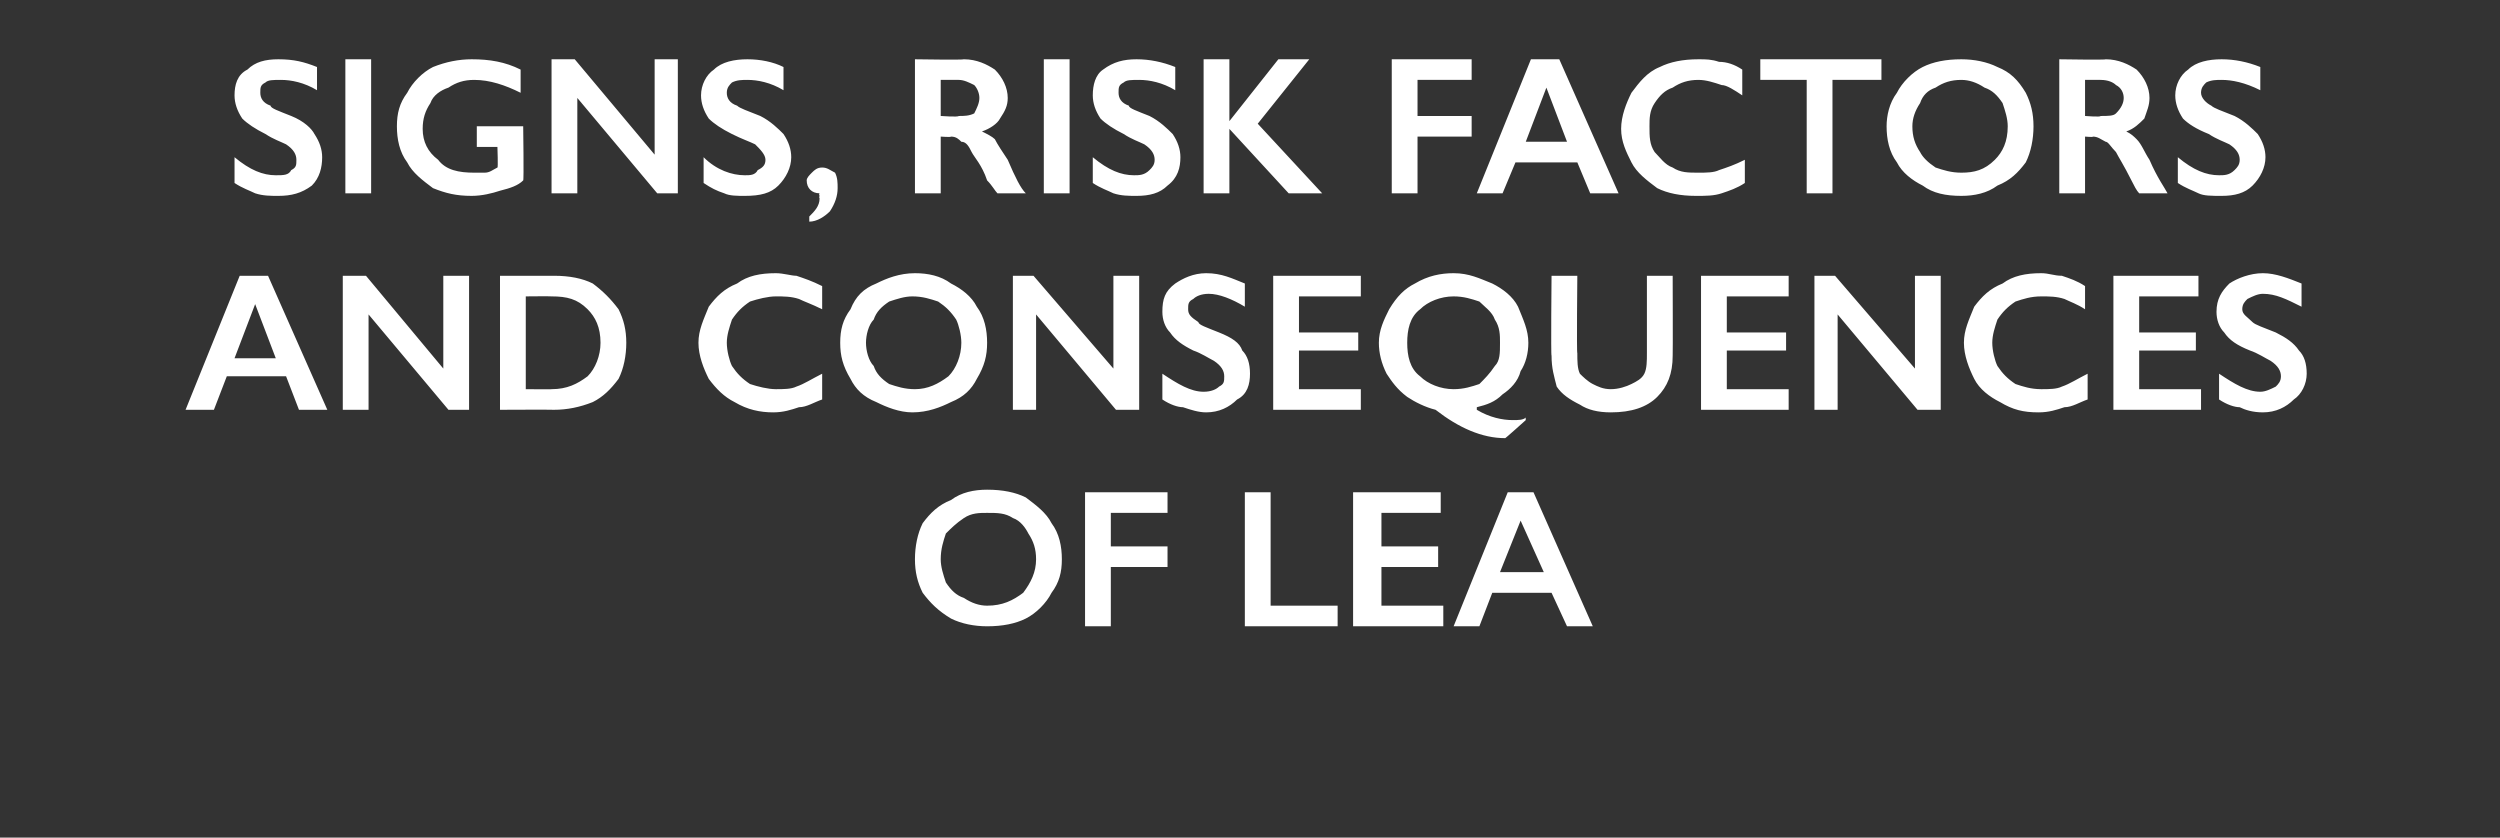 <?xml version="1.0" standalone="no"?><!DOCTYPE svg PUBLIC "-//W3C//DTD SVG 1.1//EN" "http://www.w3.org/Graphics/SVG/1.1/DTD/svg11.dtd"><svg xmlns="http://www.w3.org/2000/svg" version="1.1" width="97px" height="32.5px" viewBox="0 -2 97 32.5" style="top:-2px"><rect x="0" y="-2" width="97" height="32.5" fill="#333333" stroke="none"/>  <desc>Signs, risk factors and consequences of LEA</desc>  <defs/>  <g id="Polygon166565">    <path d="M 38.3 17 C 38.9 17 39.4 17.1 39.8 17.3 C 40.2 17.6 40.6 17.9 40.8 18.3 C 41.1 18.7 41.2 19.2 41.2 19.7 C 41.2 20.2 41.1 20.6 40.8 21 C 40.6 21.4 40.2 21.8 39.8 22 C 39.4 22.2 38.9 22.3 38.3 22.3 C 37.8 22.3 37.3 22.2 36.9 22 C 36.4 21.7 36.1 21.4 35.8 21 C 35.6 20.6 35.5 20.2 35.5 19.7 C 35.5 19.2 35.6 18.7 35.8 18.3 C 36.1 17.9 36.4 17.6 36.9 17.4 C 37.3 17.1 37.8 17 38.3 17 Z M 36.5 19.7 C 36.5 20 36.6 20.3 36.7 20.6 C 36.9 20.9 37.1 21.1 37.4 21.2 C 37.7 21.4 38 21.5 38.3 21.5 C 38.9 21.5 39.3 21.3 39.7 21 C 40 20.6 40.2 20.2 40.2 19.7 C 40.2 19.3 40.1 19 39.9 18.7 C 39.8 18.5 39.6 18.2 39.3 18.1 C 39 17.9 38.7 17.9 38.3 17.9 C 38 17.9 37.7 17.9 37.4 18.1 C 37.1 18.3 36.9 18.5 36.7 18.7 C 36.6 19 36.5 19.3 36.5 19.7 Z M 45.3 17.1 L 45.3 17.9 L 43.1 17.9 L 43.1 19.2 L 45.3 19.2 L 45.3 20 L 43.1 20 L 43.1 22.3 L 42.1 22.3 L 42.1 17.1 L 45.3 17.1 Z M 49.3 17.1 L 49.3 21.5 L 51.9 21.5 L 51.9 22.3 L 48.3 22.3 L 48.3 17.1 L 49.3 17.1 Z M 55.9 17.1 L 55.9 17.9 L 53.6 17.9 L 53.6 19.2 L 55.8 19.2 L 55.8 20 L 53.6 20 L 53.6 21.5 L 56 21.5 L 56 22.3 L 52.5 22.3 L 52.5 17.1 L 55.9 17.1 Z M 59.5 17.1 L 61.8 22.3 L 60.8 22.3 L 60.2 21 L 57.9 21 L 57.4 22.3 L 56.4 22.3 L 58.5 17.1 L 59.5 17.1 Z M 58.2 20.2 L 59.9 20.2 L 59 18.2 L 58.2 20.2 Z " stroke="none" fill="#fff"/>  </g>  <g id="Polygon166564">    <path d="M 10.4 8.7 L 12.7 13.9 L 11.6 13.9 L 11.1 12.6 L 8.8 12.6 L 8.3 13.9 L 7.2 13.9 L 9.3 8.7 L 10.4 8.7 Z M 9.1 11.9 L 10.7 11.9 L 9.9 9.8 L 9.1 11.9 Z M 14.2 8.7 L 17.2 12.3 L 17.2 8.7 L 18.2 8.7 L 18.2 13.9 L 17.4 13.9 L 14.3 10.2 L 14.3 13.9 L 13.3 13.9 L 13.3 8.7 L 14.2 8.7 Z M 21.5 8.7 C 22.1 8.7 22.6 8.8 23 9 C 23.4 9.3 23.7 9.6 24 10 C 24.2 10.4 24.3 10.8 24.3 11.3 C 24.3 11.8 24.2 12.3 24 12.7 C 23.7 13.1 23.4 13.4 23 13.6 C 22.5 13.8 22 13.9 21.5 13.9 C 21.47 13.89 19.4 13.9 19.4 13.9 L 19.4 8.7 C 19.4 8.7 21.53 8.7 21.5 8.7 Z M 21.4 13.1 C 22 13.1 22.4 12.9 22.8 12.6 C 23.1 12.3 23.3 11.8 23.3 11.3 C 23.3 10.7 23.1 10.3 22.8 10 C 22.4 9.6 22 9.5 21.4 9.5 C 21.4 9.49 20.4 9.5 20.4 9.5 L 20.4 13.1 C 20.4 13.1 21.43 13.11 21.4 13.1 Z M 30.1 8.6 C 30.4 8.6 30.7 8.7 30.9 8.7 C 31.2 8.8 31.5 8.9 31.9 9.1 C 31.9 9.1 31.9 10 31.9 10 C 31.5 9.8 31.2 9.7 31 9.6 C 30.7 9.5 30.4 9.5 30.1 9.5 C 29.8 9.5 29.4 9.6 29.1 9.7 C 28.8 9.9 28.6 10.1 28.4 10.4 C 28.3 10.7 28.2 11 28.2 11.3 C 28.2 11.6 28.3 12 28.4 12.2 C 28.6 12.5 28.8 12.7 29.1 12.9 C 29.4 13 29.8 13.1 30.1 13.1 C 30.4 13.1 30.7 13.1 30.9 13 C 31.2 12.9 31.5 12.7 31.9 12.5 C 31.9 12.5 31.9 13.5 31.9 13.5 C 31.6 13.6 31.3 13.8 31 13.8 C 30.7 13.9 30.4 14 30 14 C 29.5 14 29 13.9 28.5 13.6 C 28.1 13.4 27.8 13.1 27.5 12.7 C 27.3 12.3 27.1 11.8 27.1 11.3 C 27.1 10.8 27.3 10.4 27.5 9.9 C 27.8 9.5 28.1 9.2 28.6 9 C 29 8.7 29.5 8.6 30.1 8.6 Z M 35.5 8.6 C 36 8.6 36.5 8.7 36.9 9 C 37.3 9.2 37.7 9.5 37.9 9.9 C 38.2 10.3 38.3 10.8 38.3 11.3 C 38.3 11.8 38.2 12.2 37.9 12.7 C 37.7 13.1 37.4 13.4 36.9 13.6 C 36.5 13.8 36 14 35.4 14 C 34.9 14 34.4 13.8 34 13.6 C 33.5 13.4 33.2 13.1 33 12.7 C 32.7 12.2 32.6 11.8 32.6 11.3 C 32.6 10.8 32.7 10.4 33 10 C 33.2 9.5 33.5 9.2 34 9 C 34.4 8.8 34.9 8.6 35.5 8.6 Z M 33.6 11.3 C 33.6 11.6 33.7 12 33.9 12.2 C 34 12.5 34.2 12.7 34.5 12.9 C 34.8 13 35.1 13.1 35.5 13.1 C 36 13.1 36.4 12.9 36.8 12.6 C 37.1 12.3 37.3 11.8 37.3 11.3 C 37.3 11 37.2 10.6 37.1 10.4 C 36.9 10.1 36.7 9.9 36.4 9.7 C 36.1 9.6 35.8 9.5 35.4 9.5 C 35.1 9.5 34.8 9.6 34.5 9.7 C 34.2 9.9 34 10.1 33.9 10.4 C 33.7 10.6 33.6 11 33.6 11.3 Z M 40.1 8.7 L 43.2 12.3 L 43.2 8.7 L 44.2 8.7 L 44.2 13.9 L 43.3 13.9 L 40.2 10.2 L 40.2 13.9 L 39.3 13.9 L 39.3 8.7 L 40.1 8.7 Z M 46.8 8.6 C 47.4 8.6 47.8 8.8 48.3 9 C 48.3 9 48.3 9.9 48.3 9.9 C 47.8 9.6 47.3 9.4 46.9 9.4 C 46.6 9.4 46.4 9.5 46.3 9.6 C 46.1 9.7 46.1 9.8 46.1 10 C 46.1 10.2 46.2 10.3 46.5 10.5 C 46.5 10.6 46.8 10.7 47.3 10.9 C 47.8 11.1 48.1 11.3 48.2 11.6 C 48.4 11.8 48.5 12.1 48.5 12.5 C 48.5 12.9 48.4 13.3 48 13.5 C 47.7 13.8 47.3 14 46.8 14 C 46.5 14 46.2 13.9 45.9 13.8 C 45.7 13.8 45.4 13.7 45.1 13.5 C 45.1 13.5 45.1 12.5 45.1 12.5 C 45.7 12.9 46.2 13.2 46.7 13.2 C 47 13.2 47.2 13.1 47.3 13 C 47.5 12.9 47.5 12.8 47.5 12.6 C 47.5 12.4 47.4 12.2 47.1 12 C 46.9 11.9 46.6 11.7 46.3 11.6 C 45.9 11.4 45.6 11.2 45.4 10.9 C 45.2 10.7 45.1 10.4 45.1 10.1 C 45.1 9.6 45.2 9.3 45.6 9 C 45.9 8.8 46.3 8.6 46.8 8.6 Z M 52.8 8.7 L 52.8 9.5 L 50.4 9.5 L 50.4 10.9 L 52.7 10.9 L 52.7 11.6 L 50.4 11.6 L 50.4 13.1 L 52.8 13.1 L 52.8 13.9 L 49.4 13.9 L 49.4 8.7 L 52.8 8.7 Z M 56.4 8.6 C 57 8.6 57.4 8.8 57.9 9 C 58.3 9.2 58.7 9.5 58.9 9.9 C 59.1 10.4 59.3 10.8 59.3 11.3 C 59.3 11.7 59.2 12.1 59 12.4 C 58.9 12.8 58.6 13.1 58.3 13.3 C 58 13.6 57.7 13.7 57.3 13.8 C 57.3 13.8 57.3 13.9 57.3 13.9 C 57.8 14.2 58.3 14.3 58.7 14.3 C 58.9 14.3 59.1 14.3 59.2 14.2 C 59.19 14.23 59.2 14.3 59.2 14.3 C 59.2 14.3 58.39 15.03 58.4 15 C 57.5 15 56.6 14.6 55.7 13.9 C 55.3 13.8 54.9 13.6 54.6 13.4 C 54.2 13.1 54 12.8 53.8 12.5 C 53.6 12.1 53.5 11.7 53.5 11.3 C 53.5 10.8 53.7 10.4 53.9 10 C 54.2 9.5 54.5 9.2 54.9 9 C 55.4 8.7 55.9 8.6 56.4 8.6 Z M 54.6 11.3 C 54.6 11.8 54.7 12.3 55.1 12.6 C 55.4 12.9 55.9 13.1 56.4 13.1 C 56.8 13.1 57.1 13 57.4 12.9 C 57.6 12.7 57.8 12.5 58 12.2 C 58.2 12 58.2 11.7 58.2 11.3 C 58.2 11 58.2 10.7 58 10.4 C 57.9 10.1 57.6 9.9 57.4 9.7 C 57.1 9.6 56.8 9.5 56.4 9.5 C 55.9 9.5 55.4 9.7 55.1 10 C 54.7 10.3 54.6 10.8 54.6 11.3 Z M 61.2 8.7 C 61.2 8.7 61.17 11.72 61.2 11.7 C 61.2 12 61.2 12.3 61.3 12.5 C 61.4 12.6 61.6 12.8 61.8 12.9 C 62 13 62.2 13.1 62.5 13.1 C 62.8 13.1 63.1 13 63.3 12.9 C 63.5 12.8 63.7 12.7 63.8 12.5 C 63.9 12.3 63.9 12 63.9 11.7 C 63.9 11.66 63.9 8.7 63.9 8.7 L 64.9 8.7 C 64.9 8.7 64.91 11.79 64.9 11.8 C 64.9 12.5 64.7 13 64.3 13.4 C 63.9 13.8 63.3 14 62.5 14 C 62 14 61.6 13.9 61.3 13.7 C 60.9 13.5 60.6 13.3 60.4 13 C 60.3 12.6 60.2 12.3 60.2 11.8 C 60.17 11.82 60.2 8.7 60.2 8.7 L 61.2 8.7 Z M 69.4 8.7 L 69.4 9.5 L 67 9.5 L 67 10.9 L 69.3 10.9 L 69.3 11.6 L 67 11.6 L 67 13.1 L 69.4 13.1 L 69.4 13.9 L 66 13.9 L 66 8.7 L 69.4 8.7 Z M 71.2 8.7 L 74.3 12.3 L 74.3 8.7 L 75.3 8.7 L 75.3 13.9 L 74.4 13.9 L 71.3 10.2 L 71.3 13.9 L 70.4 13.9 L 70.4 8.7 L 71.2 8.7 Z M 79.2 8.6 C 79.5 8.6 79.7 8.7 80 8.7 C 80.3 8.8 80.6 8.9 80.9 9.1 C 80.9 9.1 80.9 10 80.9 10 C 80.6 9.8 80.3 9.7 80.1 9.6 C 79.8 9.5 79.5 9.5 79.2 9.5 C 78.8 9.5 78.5 9.6 78.2 9.7 C 77.9 9.9 77.7 10.1 77.5 10.4 C 77.4 10.7 77.3 11 77.3 11.3 C 77.3 11.6 77.4 12 77.5 12.2 C 77.7 12.5 77.9 12.7 78.2 12.9 C 78.5 13 78.8 13.1 79.2 13.1 C 79.5 13.1 79.8 13.1 80 13 C 80.3 12.9 80.6 12.7 81 12.5 C 81 12.5 81 13.5 81 13.5 C 80.7 13.6 80.4 13.8 80.1 13.8 C 79.8 13.9 79.5 14 79.1 14 C 78.5 14 78.1 13.9 77.6 13.6 C 77.2 13.4 76.8 13.1 76.6 12.7 C 76.4 12.3 76.2 11.8 76.2 11.3 C 76.2 10.8 76.4 10.4 76.6 9.9 C 76.9 9.5 77.2 9.2 77.7 9 C 78.1 8.7 78.6 8.6 79.2 8.6 Z M 85.3 8.7 L 85.3 9.5 L 83 9.5 L 83 10.9 L 85.2 10.9 L 85.2 11.6 L 83 11.6 L 83 13.1 L 85.4 13.1 L 85.4 13.9 L 82 13.9 L 82 8.7 L 85.3 8.7 Z M 87.8 8.6 C 88.3 8.6 88.8 8.8 89.3 9 C 89.3 9 89.3 9.9 89.3 9.9 C 88.7 9.6 88.3 9.4 87.8 9.4 C 87.6 9.4 87.4 9.5 87.2 9.6 C 87.1 9.7 87 9.8 87 10 C 87 10.2 87.2 10.3 87.4 10.5 C 87.5 10.6 87.8 10.7 88.3 10.9 C 88.7 11.1 89 11.3 89.2 11.6 C 89.4 11.8 89.5 12.1 89.5 12.5 C 89.5 12.9 89.3 13.3 89 13.5 C 88.7 13.8 88.3 14 87.8 14 C 87.4 14 87.1 13.9 86.9 13.8 C 86.7 13.8 86.4 13.7 86.1 13.5 C 86.1 13.5 86.1 12.5 86.1 12.5 C 86.7 12.9 87.2 13.2 87.7 13.2 C 87.9 13.2 88.1 13.1 88.3 13 C 88.4 12.9 88.5 12.8 88.5 12.6 C 88.5 12.4 88.4 12.2 88.1 12 C 87.9 11.9 87.6 11.7 87.3 11.6 C 86.8 11.4 86.5 11.2 86.3 10.9 C 86.1 10.7 86 10.4 86 10.1 C 86 9.6 86.2 9.3 86.5 9 C 86.8 8.8 87.3 8.6 87.8 8.6 Z " stroke="none" fill="#fff"/>  </g>  <g id="Polygon166563">    <path d="M 10.8 0.3 C 11.4 0.3 11.8 0.4 12.3 0.6 C 12.3 0.6 12.3 1.5 12.3 1.5 C 11.8 1.2 11.3 1.1 10.9 1.1 C 10.6 1.1 10.4 1.1 10.3 1.2 C 10.1 1.3 10.1 1.4 10.1 1.6 C 10.1 1.8 10.2 2 10.5 2.1 C 10.5 2.2 10.8 2.3 11.3 2.5 C 11.8 2.7 12.1 3 12.2 3.2 C 12.4 3.5 12.5 3.8 12.5 4.1 C 12.5 4.5 12.4 4.9 12.1 5.2 C 11.7 5.5 11.3 5.6 10.8 5.6 C 10.5 5.6 10.2 5.6 9.9 5.5 C 9.7 5.4 9.4 5.3 9.1 5.1 C 9.1 5.1 9.1 4.1 9.1 4.1 C 9.7 4.6 10.2 4.8 10.7 4.8 C 11 4.8 11.2 4.8 11.3 4.6 C 11.5 4.5 11.5 4.4 11.5 4.2 C 11.5 4 11.4 3.8 11.1 3.6 C 10.9 3.5 10.6 3.4 10.3 3.2 C 9.9 3 9.6 2.8 9.4 2.6 C 9.2 2.3 9.1 2 9.1 1.7 C 9.1 1.3 9.2 0.9 9.6 0.7 C 9.9 0.4 10.3 0.3 10.8 0.3 Z M 14.4 0.3 L 14.4 5.5 L 13.4 5.5 L 13.4 0.3 L 14.4 0.3 Z M 18.3 0.3 C 19 0.3 19.6 0.4 20.2 0.7 C 20.2 0.7 20.2 1.6 20.2 1.6 C 19.6 1.3 19 1.1 18.4 1.1 C 18 1.1 17.7 1.2 17.4 1.4 C 17.1 1.5 16.8 1.7 16.7 2 C 16.5 2.3 16.4 2.6 16.4 3 C 16.4 3.5 16.6 3.9 17 4.2 C 17.3 4.6 17.8 4.7 18.4 4.7 C 18.5 4.7 18.7 4.7 18.8 4.7 C 19 4.7 19.1 4.6 19.3 4.5 C 19.33 4.53 19.3 3.7 19.3 3.7 L 18.5 3.7 L 18.5 2.9 L 20.3 2.9 C 20.3 2.9 20.33 5.02 20.3 5 C 20.1 5.2 19.8 5.3 19.4 5.4 C 19.1 5.5 18.7 5.6 18.3 5.6 C 17.7 5.6 17.3 5.5 16.8 5.3 C 16.4 5 16 4.7 15.8 4.3 C 15.5 3.9 15.4 3.4 15.4 2.9 C 15.4 2.4 15.5 2 15.8 1.6 C 16 1.2 16.4 0.8 16.8 0.6 C 17.3 0.4 17.8 0.3 18.3 0.3 Z M 22.3 0.3 L 25.4 4 L 25.4 0.3 L 26.3 0.3 L 26.3 5.5 L 25.5 5.5 L 22.4 1.8 L 22.4 5.5 L 21.4 5.5 L 21.4 0.3 L 22.3 0.3 Z M 29 0.3 C 29.5 0.3 30 0.4 30.4 0.6 C 30.4 0.6 30.4 1.5 30.4 1.5 C 29.9 1.2 29.4 1.1 29 1.1 C 28.8 1.1 28.6 1.1 28.4 1.2 C 28.3 1.3 28.2 1.4 28.2 1.6 C 28.2 1.8 28.3 2 28.6 2.1 C 28.7 2.2 29 2.3 29.5 2.5 C 29.9 2.7 30.2 3 30.4 3.2 C 30.6 3.5 30.7 3.8 30.7 4.1 C 30.7 4.5 30.5 4.9 30.2 5.2 C 29.9 5.5 29.5 5.6 28.9 5.6 C 28.6 5.6 28.3 5.6 28.1 5.5 C 27.8 5.4 27.6 5.3 27.3 5.1 C 27.3 5.1 27.3 4.1 27.3 4.1 C 27.8 4.6 28.4 4.8 28.9 4.8 C 29.1 4.8 29.3 4.8 29.4 4.6 C 29.6 4.5 29.7 4.4 29.7 4.2 C 29.7 4 29.5 3.8 29.3 3.6 C 29.1 3.5 28.8 3.4 28.4 3.2 C 28 3 27.7 2.8 27.5 2.6 C 27.3 2.3 27.2 2 27.2 1.7 C 27.2 1.3 27.4 0.9 27.7 0.7 C 28 0.4 28.5 0.3 29 0.3 Z M 31.9 4.5 C 32.1 4.5 32.2 4.6 32.4 4.7 C 32.5 4.9 32.5 5.1 32.5 5.3 C 32.5 5.6 32.4 5.9 32.2 6.2 C 32 6.4 31.7 6.6 31.4 6.6 C 31.4 6.6 31.4 6.4 31.4 6.4 C 31.6 6.2 31.8 6 31.8 5.7 C 31.77 5.65 31.8 5.6 31.8 5.6 C 31.8 5.6 31.76 5.54 31.8 5.5 C 31.5 5.5 31.3 5.3 31.3 5 C 31.3 4.9 31.4 4.8 31.5 4.7 C 31.6 4.6 31.7 4.5 31.9 4.5 Z M 37.4 0.3 C 37.9 0.3 38.3 0.5 38.6 0.7 C 38.9 1 39.1 1.4 39.1 1.8 C 39.1 2.1 39 2.3 38.8 2.6 C 38.7 2.8 38.4 3 38.1 3.1 C 38.3 3.2 38.5 3.3 38.6 3.4 C 38.7 3.6 38.9 3.9 39.1 4.2 C 39.4 4.9 39.6 5.3 39.8 5.5 C 39.8 5.5 38.7 5.5 38.7 5.5 C 38.6 5.4 38.5 5.2 38.3 5 C 38.1 4.4 37.8 4.1 37.7 3.9 C 37.6 3.7 37.5 3.5 37.3 3.5 C 37.2 3.4 37.1 3.3 36.9 3.3 C 36.9 3.33 36.5 3.3 36.5 3.3 L 36.5 5.5 L 35.5 5.5 L 35.5 0.3 C 35.5 0.3 37.4 0.33 37.4 0.3 Z M 37.2 2.5 C 37.4 2.5 37.6 2.5 37.8 2.4 C 37.9 2.2 38 2 38 1.8 C 38 1.6 37.9 1.4 37.8 1.3 C 37.6 1.2 37.4 1.1 37.2 1.1 C 37.16 1.1 36.5 1.1 36.5 1.1 L 36.5 2.5 C 36.5 2.5 37.18 2.55 37.2 2.5 Z M 41.5 0.3 L 41.5 5.5 L 40.5 5.5 L 40.5 0.3 L 41.5 0.3 Z M 44.1 0.3 C 44.6 0.3 45.1 0.4 45.6 0.6 C 45.6 0.6 45.6 1.5 45.6 1.5 C 45.1 1.2 44.6 1.1 44.2 1.1 C 43.9 1.1 43.7 1.1 43.6 1.2 C 43.4 1.3 43.4 1.4 43.4 1.6 C 43.4 1.8 43.5 2 43.8 2.1 C 43.8 2.2 44.1 2.3 44.6 2.5 C 45 2.7 45.3 3 45.5 3.2 C 45.7 3.5 45.8 3.8 45.8 4.1 C 45.8 4.5 45.7 4.9 45.3 5.2 C 45 5.5 44.6 5.6 44.1 5.6 C 43.8 5.6 43.5 5.6 43.2 5.5 C 43 5.4 42.7 5.3 42.4 5.1 C 42.4 5.1 42.4 4.1 42.4 4.1 C 43 4.6 43.5 4.8 44 4.8 C 44.2 4.8 44.4 4.8 44.6 4.6 C 44.7 4.5 44.8 4.4 44.8 4.2 C 44.8 4 44.7 3.8 44.4 3.6 C 44.2 3.5 43.9 3.4 43.6 3.2 C 43.2 3 42.9 2.8 42.7 2.6 C 42.5 2.3 42.4 2 42.4 1.7 C 42.4 1.3 42.5 0.9 42.8 0.7 C 43.2 0.4 43.6 0.3 44.1 0.3 Z M 47.7 0.3 L 47.7 2.7 L 47.7 2.7 L 49.6 0.3 L 50.8 0.3 L 48.8 2.8 L 51.3 5.5 L 50 5.5 L 47.7 3 L 47.7 5.5 L 46.7 5.5 L 46.7 0.3 L 47.7 0.3 Z M 57.1 0.3 L 57.1 1.1 L 55 1.1 L 55 2.5 L 57.1 2.5 L 57.1 3.3 L 55 3.3 L 55 5.5 L 54 5.5 L 54 0.3 L 57.1 0.3 Z M 60.5 0.3 L 62.8 5.5 L 61.7 5.5 L 61.2 4.3 L 58.8 4.3 L 58.3 5.5 L 57.3 5.5 L 59.4 0.3 L 60.5 0.3 Z M 59.2 3.5 L 60.8 3.5 L 60 1.4 L 59.2 3.5 Z M 65.9 0.3 C 66.2 0.3 66.4 0.3 66.7 0.4 C 67 0.4 67.3 0.5 67.6 0.7 C 67.6 0.7 67.6 1.7 67.6 1.7 C 67.3 1.5 67 1.3 66.8 1.3 C 66.5 1.2 66.2 1.1 65.9 1.1 C 65.5 1.1 65.2 1.2 64.9 1.4 C 64.6 1.5 64.4 1.7 64.2 2 C 64 2.3 64 2.6 64 2.9 C 64 3.3 64 3.6 64.2 3.9 C 64.4 4.1 64.6 4.4 64.9 4.5 C 65.2 4.7 65.5 4.7 65.9 4.7 C 66.2 4.7 66.5 4.7 66.7 4.6 C 67 4.5 67.3 4.4 67.7 4.2 C 67.7 4.2 67.7 5.1 67.7 5.1 C 67.4 5.3 67.1 5.4 66.8 5.5 C 66.5 5.6 66.2 5.6 65.8 5.6 C 65.2 5.6 64.7 5.5 64.3 5.3 C 63.9 5 63.5 4.7 63.3 4.3 C 63.1 3.9 62.9 3.5 62.9 3 C 62.9 2.5 63.1 2 63.3 1.6 C 63.6 1.2 63.9 0.8 64.4 0.6 C 64.8 0.4 65.3 0.3 65.9 0.3 Z M 73 0.3 L 73 1.1 L 71.1 1.1 L 71.1 5.5 L 70.1 5.5 L 70.1 1.1 L 68.3 1.1 L 68.3 0.3 L 73 0.3 Z M 76.1 0.3 C 76.6 0.3 77.1 0.4 77.5 0.6 C 78 0.8 78.3 1.1 78.6 1.6 C 78.8 2 78.9 2.4 78.9 2.9 C 78.9 3.4 78.8 3.9 78.6 4.3 C 78.3 4.7 78 5 77.5 5.2 C 77.1 5.5 76.6 5.6 76.1 5.6 C 75.5 5.6 75 5.5 74.6 5.2 C 74.2 5 73.8 4.7 73.6 4.3 C 73.3 3.9 73.2 3.4 73.2 2.9 C 73.2 2.5 73.3 2 73.6 1.6 C 73.8 1.2 74.2 0.8 74.6 0.6 C 75 0.4 75.5 0.3 76.1 0.3 Z M 74.2 2.9 C 74.2 3.3 74.3 3.6 74.5 3.9 C 74.6 4.1 74.8 4.3 75.1 4.5 C 75.4 4.6 75.7 4.7 76.1 4.7 C 76.6 4.7 77 4.6 77.4 4.2 C 77.7 3.9 77.9 3.5 77.9 2.9 C 77.9 2.6 77.8 2.3 77.7 2 C 77.5 1.7 77.3 1.5 77 1.4 C 76.7 1.2 76.4 1.1 76.1 1.1 C 75.7 1.1 75.4 1.2 75.1 1.4 C 74.8 1.5 74.6 1.7 74.5 2 C 74.3 2.3 74.2 2.6 74.2 2.9 Z M 81.7 0.3 C 82.2 0.3 82.6 0.5 82.9 0.7 C 83.2 1 83.4 1.4 83.4 1.8 C 83.4 2.1 83.3 2.3 83.2 2.6 C 83 2.8 82.8 3 82.5 3.1 C 82.7 3.2 82.8 3.3 82.9 3.4 C 83.1 3.6 83.2 3.9 83.4 4.2 C 83.7 4.9 84 5.3 84.1 5.5 C 84.1 5.5 83 5.5 83 5.5 C 82.9 5.4 82.8 5.2 82.7 5 C 82.4 4.4 82.2 4.1 82.1 3.9 C 81.9 3.7 81.8 3.5 81.7 3.5 C 81.5 3.4 81.4 3.3 81.2 3.3 C 81.24 3.33 80.9 3.3 80.9 3.3 L 80.9 5.5 L 79.9 5.5 L 79.9 0.3 C 79.9 0.3 81.74 0.33 81.7 0.3 Z M 81.5 2.5 C 81.8 2.5 82 2.5 82.1 2.4 C 82.3 2.2 82.4 2 82.4 1.8 C 82.4 1.6 82.3 1.4 82.1 1.3 C 82 1.2 81.8 1.1 81.5 1.1 C 81.5 1.1 80.9 1.1 80.9 1.1 L 80.9 2.5 C 80.9 2.5 81.52 2.55 81.5 2.5 Z M 86.2 0.3 C 86.7 0.3 87.2 0.4 87.7 0.6 C 87.7 0.6 87.7 1.5 87.7 1.5 C 87.1 1.2 86.6 1.1 86.2 1.1 C 86 1.1 85.8 1.1 85.6 1.2 C 85.5 1.3 85.4 1.4 85.4 1.6 C 85.4 1.8 85.6 2 85.8 2.1 C 85.9 2.2 86.2 2.3 86.7 2.5 C 87.1 2.7 87.4 3 87.6 3.2 C 87.8 3.5 87.9 3.8 87.9 4.1 C 87.9 4.5 87.7 4.9 87.4 5.2 C 87.1 5.5 86.7 5.6 86.2 5.6 C 85.8 5.6 85.5 5.6 85.3 5.5 C 85.1 5.4 84.8 5.3 84.5 5.1 C 84.5 5.1 84.5 4.1 84.5 4.1 C 85.1 4.6 85.6 4.8 86.1 4.8 C 86.3 4.8 86.5 4.8 86.7 4.6 C 86.8 4.5 86.9 4.4 86.9 4.2 C 86.9 4 86.8 3.8 86.5 3.6 C 86.3 3.5 86 3.4 85.7 3.2 C 85.2 3 84.9 2.8 84.7 2.6 C 84.5 2.3 84.4 2 84.4 1.7 C 84.4 1.3 84.6 0.9 84.9 0.7 C 85.2 0.4 85.7 0.3 86.2 0.3 Z " stroke="none" fill="#fff"/>  </g></svg>
